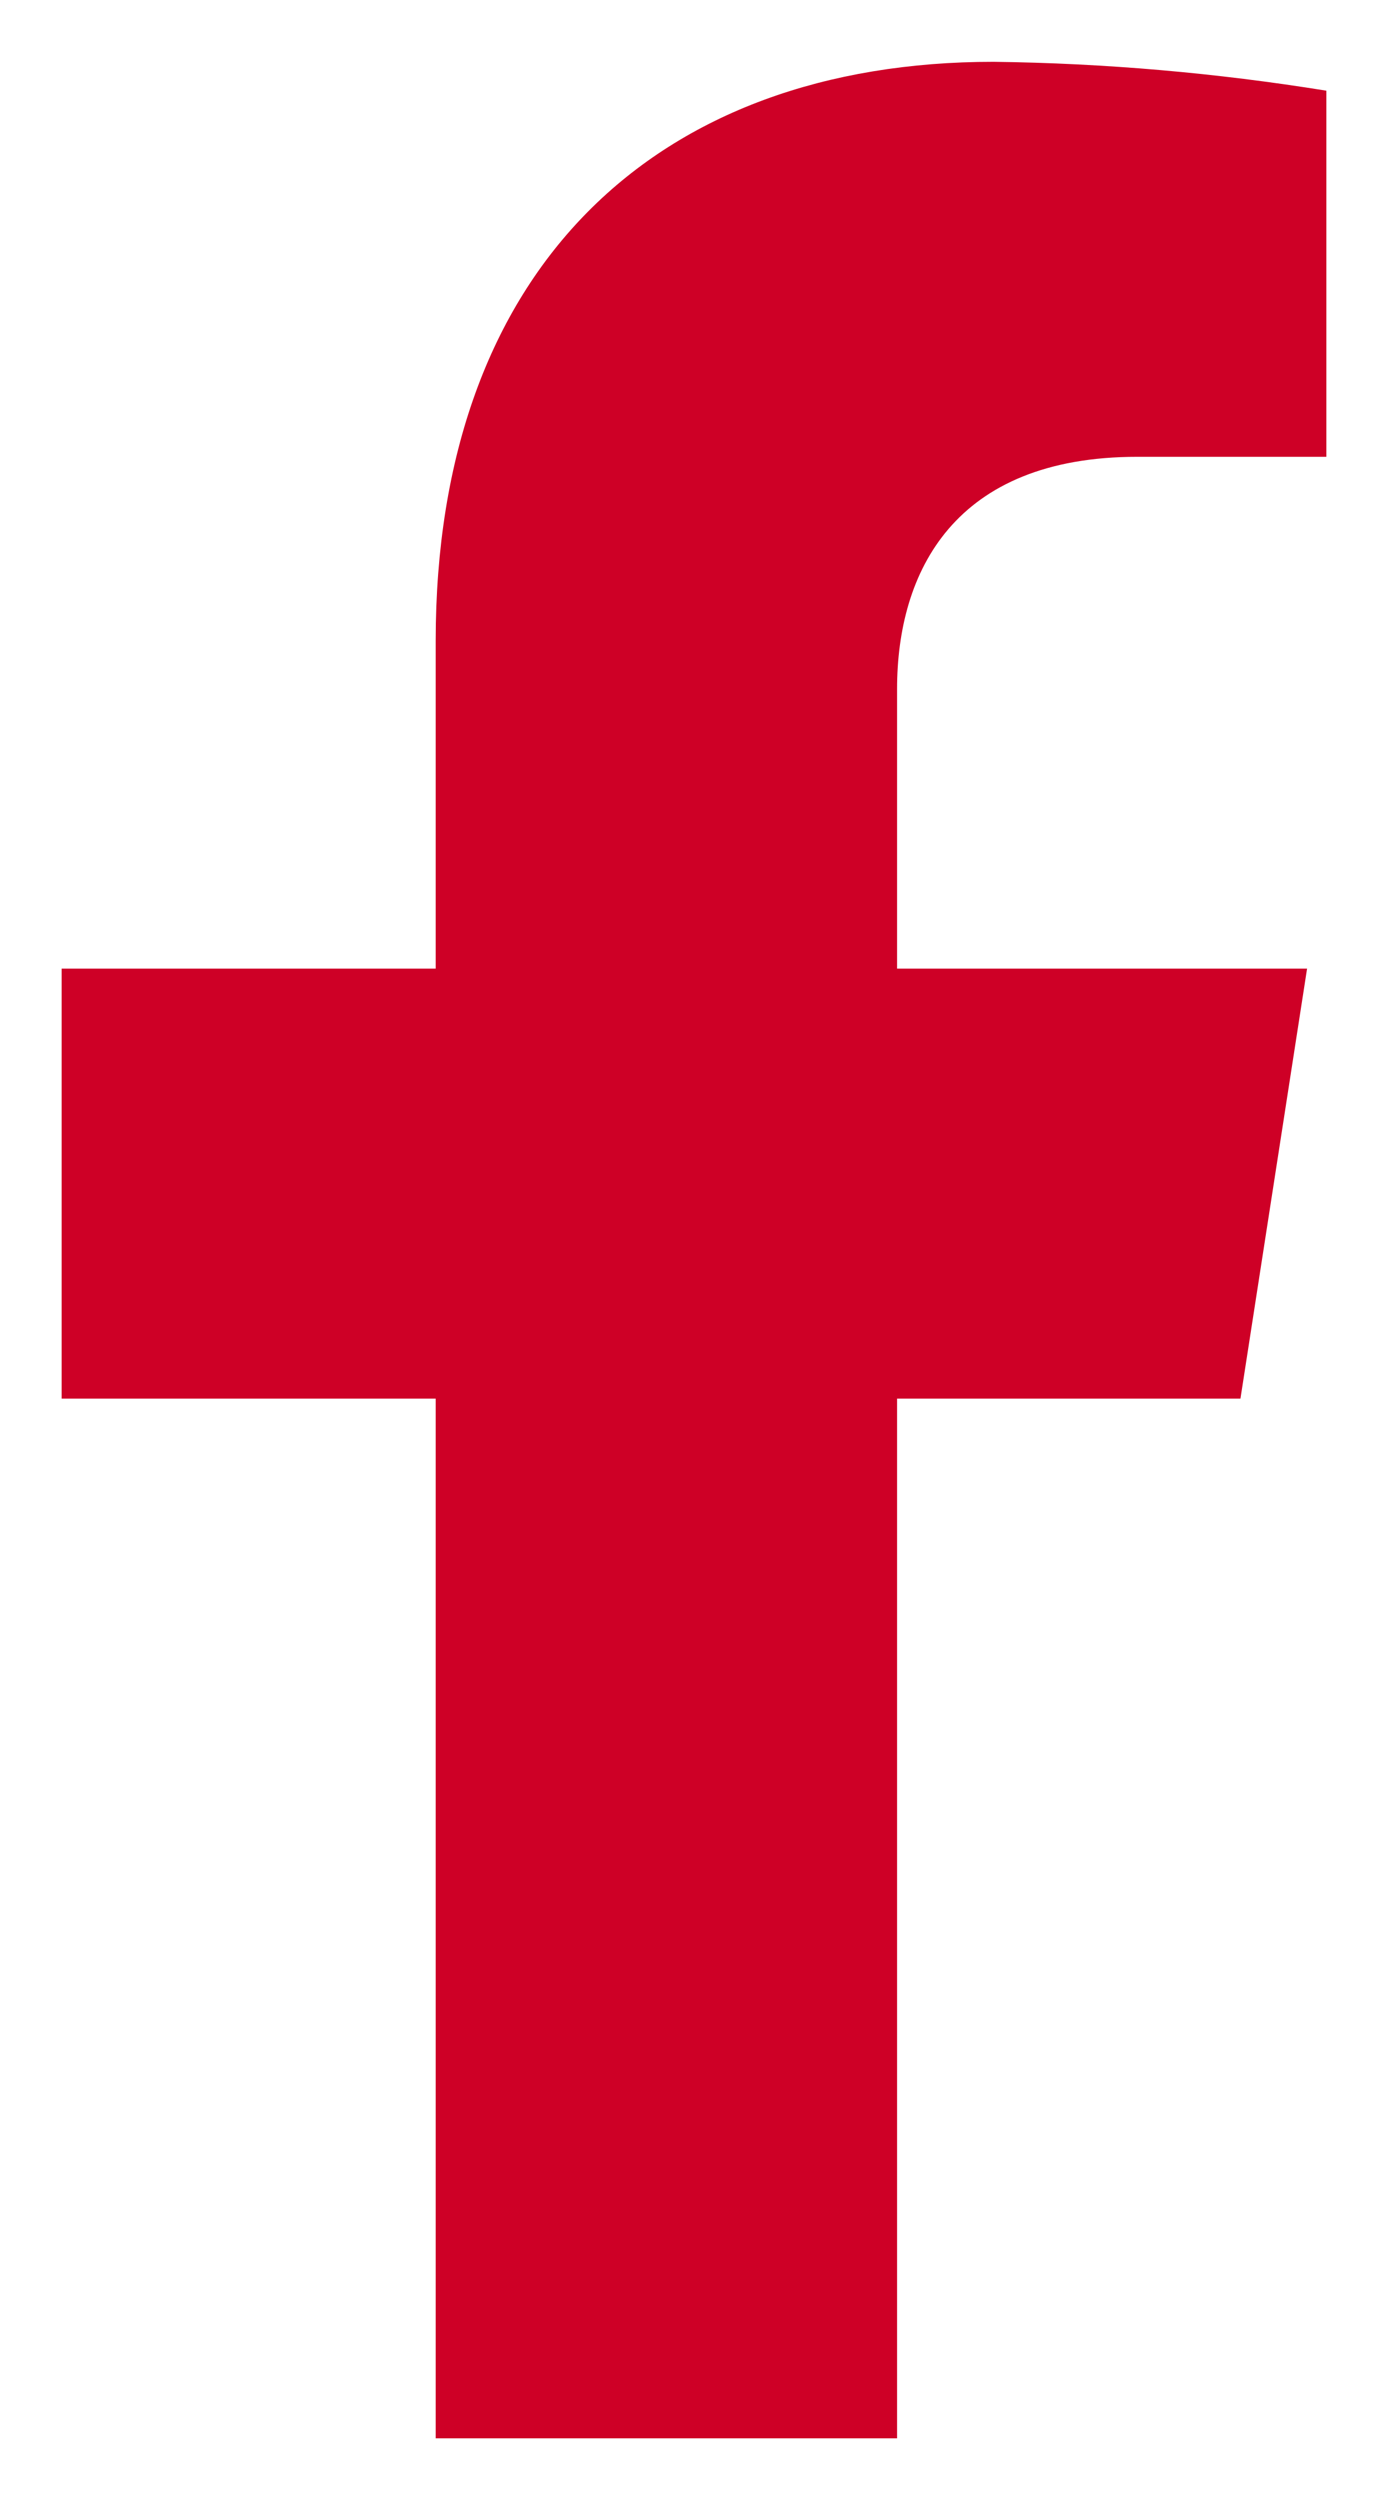 <svg width="10" height="18" viewBox="0 0 10 18" fill="none" xmlns="http://www.w3.org/2000/svg">
<path d="M8.937 10.07L9.417 6.974H6.463V4.962C6.463 4.116 6.875 3.289 8.194 3.289H9.556V0.653C8.763 0.525 7.961 0.455 7.158 0.445C4.727 0.445 3.139 1.93 3.139 4.614V6.974H0.444V10.07H3.139V17.556H6.463V10.07H8.937Z" fill="#CE0026"/>
</svg>
